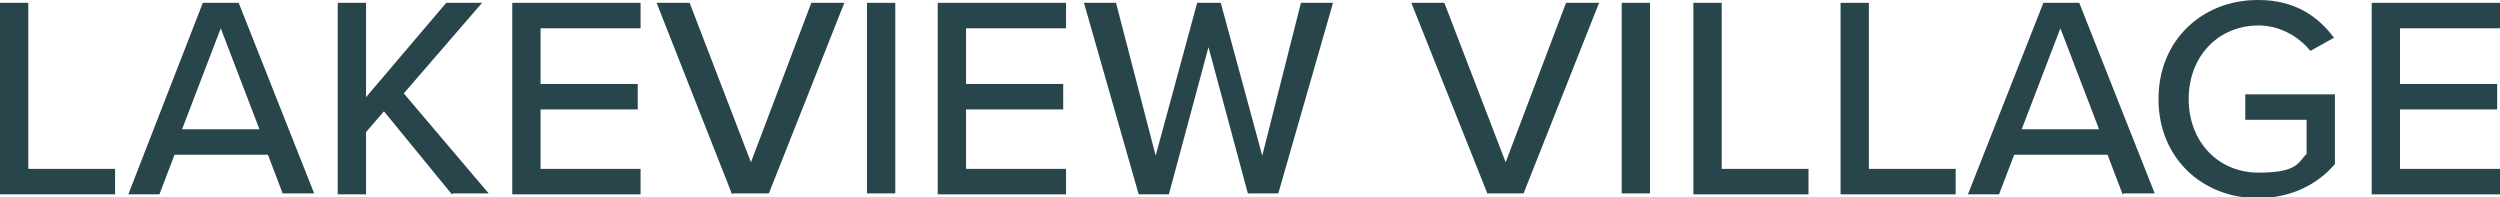 <?xml version="1.0" encoding="UTF-8"?>
<svg id="_250_logo.png_logo.svg" data-name=" 250 logo.png logo.svg" xmlns="http://www.w3.org/2000/svg" version="1.1" viewBox="0 0 265 20.9">
  <defs>
    <style>
      .cls-1 {
        fill: #28454b;
        stroke-width: 0px;
      }
    </style>
  </defs>
  <path class="cls-1" d="M0,20.6V.3h3v17.6h9.2v2.7H0Z"/>
  <path class="cls-1" d="M30,20.6l-1.6-4.2h-9.9l-1.6,4.2h-3.3L21.5.3h3.8l8,20.2h-3.3ZM23.4,3l-4.1,10.7h8.2l-4.1-10.7Z"/>
  <path class="cls-1" d="M47.9,20.6l-7.2-8.8-1.9,2.2v6.6h-3V.3h3v10L47.3.3h3.8l-8.3,9.6,9,10.6h-3.8Z"/>
  <path class="cls-1" d="M54.3,20.6V.3h13.6v2.7h-10.6v5.9h10.3v2.7h-10.3v6.3h10.6v2.7h-13.6Z"/>
  <path class="cls-1" d="M77.6,20.6L69.6.3h3.5l6.5,16.9L86,.3h3.5l-8,20.2h-3.8Z"/>
  <path class="cls-1" d="M91.9,20.6V.3h3v20.2h-3Z"/>
  <path class="cls-1" d="M99.4,20.6V.3h13.6v2.7h-10.6v5.9h10.3v2.7h-10.3v6.3h10.6v2.7h-13.6Z"/>
  <path class="cls-1" d="M132.3,20.6l-4.2-15.6-4.2,15.6h-3.2L114.9.3h3.4l4.2,16.2L126.9.3h2.5l4.4,16.2L137.9.3h3.4l-5.8,20.2h-3.2Z"/>
  <path class="cls-1" d="M157.7,20.6L149.6.3h3.5l6.5,16.9L166,.3h3.5l-8,20.2h-3.8Z"/>
  <path class="cls-1" d="M171.9,20.6V.3h3v20.2h-3Z"/>
  <path class="cls-1" d="M179.5,20.6V.3h3v17.6h9.2v2.7h-12.2Z"/>
  <path class="cls-1" d="M195.1,20.6V.3h3v17.6h9.2v2.7h-12.2Z"/>
  <path class="cls-1" d="M225,20.6l-1.6-4.2h-9.9l-1.6,4.2h-3.3L216.6.3h3.8l8,20.2h-3.3ZM218.4,3l-4.1,10.7h8.2l-4.1-10.7Z"/>
  <path class="cls-1" d="M239.4,0c3.8,0,6.3,1.7,8,4l-2.5,1.4c-1.2-1.5-3.2-2.7-5.5-2.7-4.2,0-7.4,3.2-7.4,7.8s3.2,7.8,7.4,7.8,4.2-1.1,5.1-2v-3.6h-6.5v-2.7h9.5v7.4c-1.9,2.2-4.7,3.6-8.2,3.6-5.8,0-10.5-4.2-10.5-10.5s4.7-10.5,10.5-10.5Z"/>
  <path class="cls-1" d="M251.4,20.6V.3h13.6v2.7h-10.6v5.9h10.3v2.7h-10.3v6.3h10.6v2.7h-13.6Z"/>
</svg>